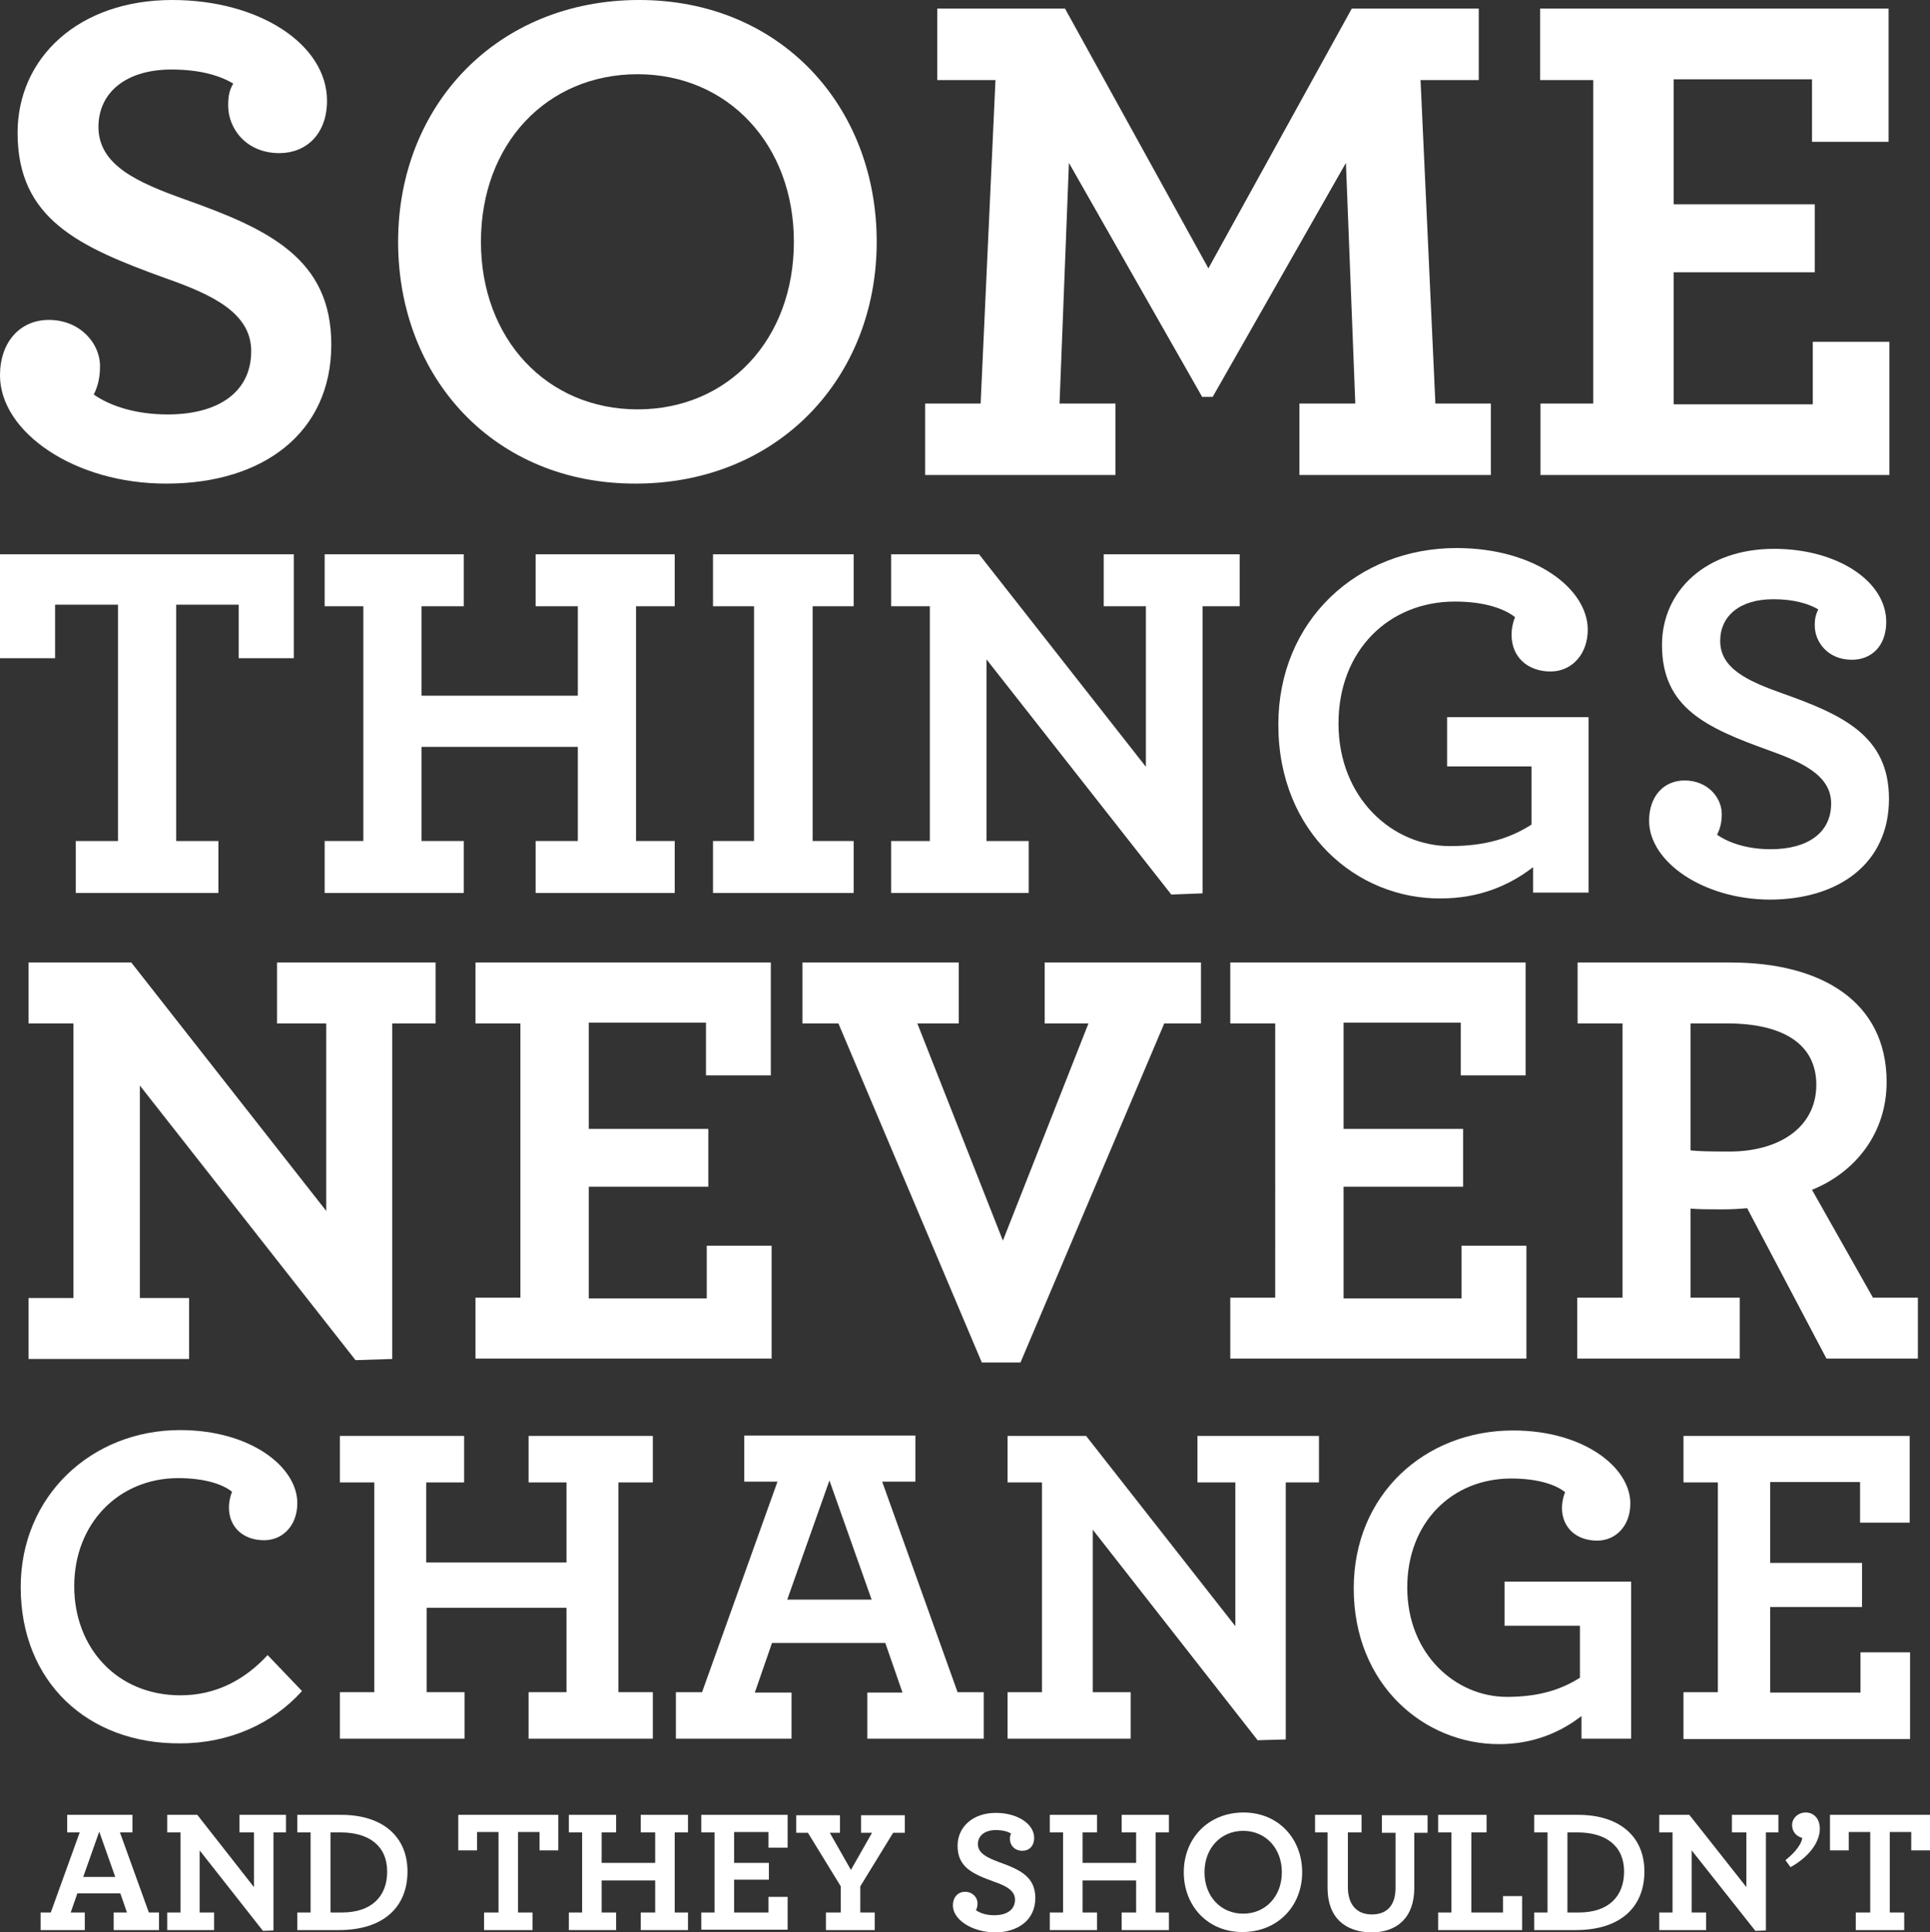 <?xml version="1.0" encoding="utf-8"?>
<!-- Generator: Adobe Illustrator 26.5.0, SVG Export Plug-In . SVG Version: 6.00 Build 0)  -->
<svg version="1.1" id="Layer_1" xmlns="http://www.w3.org/2000/svg" xmlns:xlink="http://www.w3.org/1999/xlink" x="0px" y="0px"
	 viewBox="0 0 494 494.6" style="enable-background:new 0 0 494 494.6;" xml:space="preserve">
<rect x="0" y="0" width="494" height="494.6" fill="#333333" stroke="none"/>
<style type="text/css">
	.st0{fill:#FFFFFF;}
</style>
<g>
	<g>
		<path class="st0" d="M0,96.1c0-8.5,5.1-14.2,12.5-14.2c8,0,13.1,6,13.1,11.8c0,2.9-0.5,5.1-1.6,7.3c4.4,3.1,11.1,5.1,18.9,5.1
			c13.1,0,21.4-5.8,21.4-16.2c0-9.8-10-14.5-22-18.7C20.2,63.2,4.5,56.1,4.5,34C4.5,14.9,20,0,44.1,0c22.3,0,39.6,11.4,39.6,25.8
			c0,8.5-5.3,13.4-12.2,13.4c-8.4,0-13.1-6.2-13.1-12.2c0-2.9,0.5-4.2,1.3-5.6c-3.3-2-8.4-3.6-15.8-3.6c-11.8,0-18.7,6-18.7,14.7
			c0,9.8,10,14.2,22,18.5c21.4,7.6,37.6,15.1,37.6,37.2c0,22.7-17.6,35.6-42.1,35.6C19.1,123.9,0,110.6,0,96.1z"/>
		<path class="st0" d="M101.9,61.9c0-35,25.4-61.9,61.7-61.9c36.1,0,60.8,27.1,60.8,61.9c0,35-25.4,61.9-61.7,61.9
			C126.6,123.9,101.9,96.8,101.9,61.9z M203.2,61.9c0-24.9-16.9-42.9-40-42.9c-23.2,0-40.1,17.8-40.1,42.9
			c0,24.9,16.9,42.9,40.1,42.9C186.3,104.8,203.2,87,203.2,61.9z"/>
		<path class="st0" d="M236.8,103.3H251l3.8-82.8h-14.9V2.2h32.7l36.7,66.5l36.7-66.5h32.5v18.3h-14.9l3.8,82.8h14.2v18.3h-49v-18.3
			h14.3l-2.4-61.6l-34.1,59.9h-2.7l-34.1-59.9l-2.4,61.6h14.3v18.3h-48.7V103.3z"/>
		<path class="st0" d="M394.2,103.3h13.6V20.5h-13.6V2.2h89.2v34.1h-19.6v-16h-35.4v32h36.1v17.4h-36.1v33.8H464v-16h19.6v34.1
			h-89.3V103.3z"/>
	</g>
	<g>
		<path class="st0" d="M19.4,215.3h10.8v-60.5H14.1v13.7H0v-26.6h75.2v26.6H61.1v-13.7H45.1v60.5h10.8v13.3H19.4V215.3z"/>
		<path class="st0" d="M83.1,215.3H93v-60.1h-9.9v-13.3h35.6v13.3h-10.8v22.9h40v-22.9h-10.8v-13.3h35.6v13.3h-9.9v60.1h9.9v13.3
			h-35.6v-13.3h10.8v-24.1h-40v24.1h10.8v13.3H83.1V215.3z"/>
		<path class="st0" d="M182.4,215.3H193v-60.1h-10.5v-13.3h36v13.3h-10.5v60.1h10.5v13.3h-36V215.3z"/>
		<path class="st0" d="M252.5,168.8v46.5h10.8v13.3h-35.2v-13.3h9.9v-60.1h-9.9v-13.3h22.5l42.7,54.4v-41.1h-10.8v-13.3h34.8v13.3
			h-9.5v73.5l-8,0.3L252.5,168.8z"/>
		<path class="st0" d="M327.2,185.5c0-26.7,20.3-45.2,45.6-45.2c20.2,0,33.6,10.5,33.6,20.9c0,6.3-4.1,10.7-9.5,10.7
			c-5.9,0-10-3.7-10-9.4c0-1.7,0.4-3.4,0.9-4.5c-2.5-2-7.5-4-15.4-4c-16.9,0-29.8,12.5-29.8,31.2c0,19.1,13.8,31.4,28.5,31.4
			c9.1,0,15.4-2,20.9-5.5v-14.9h-21.6v-12.6h36.2v44.9h-14.2v-6.5c-6.1,4.7-13.8,8-23.6,8C347.5,230.2,327.2,213.3,327.2,185.5z"/>
		<path class="st0" d="M422.1,210.1c0-6.2,3.7-10.3,9.1-10.3c5.8,0,9.5,4.3,9.5,8.6c0,2.1-0.4,3.7-1.2,5.3c3.2,2.2,8,3.7,13.7,3.7
			c9.5,0,15.5-4.2,15.5-11.7c0-7.1-7.2-10.5-15.9-13.6c-16.1-5.8-27.4-10.9-27.4-27c0-13.8,11.2-24.6,28.7-24.6
			c16.2,0,28.7,8.3,28.7,18.7c0,6.2-3.8,9.7-8.8,9.7c-6.1,0-9.5-4.5-9.5-8.8c0-2.1,0.4-3,0.9-4.1c-2.4-1.4-6.1-2.6-11.5-2.6
			c-8.6,0-13.6,4.3-13.6,10.7c0,7.1,7.2,10.3,15.9,13.4c15.5,5.5,27.3,10.9,27.3,27c0,16.5-12.8,25.8-30.6,25.8
			C435.9,230.2,422.1,220.6,422.1,210.1z"/>
	</g>
	<g>
		<path class="st0" d="M35.8,277.9v54.4h12.6v15.6H7.3v-15.6h11.5V262H7.3v-15.6h26.3l49.9,63.6v-48H70.9v-15.6h40.6V262h-11.1v85.9
			l-9.4,0.3L35.8,277.9z"/>
		<path class="st0" d="M121.7,332.2h11.5V262h-11.5v-15.6h75.6v28.9h-16.6v-13.5h-30V289h30.6v14.8h-30.6v28.6h30.2v-13.5h16.6v28.9
			h-75.8V332.2z"/>
		<path class="st0" d="M214.6,262h-9.2v-15.6h40V262h-10.6l21.9,55.6l21.9-55.6h-11.2v-15.6h40V262H298l-36.8,86.8h-9.9L214.6,262z"
			/>
		<path class="st0" d="M314.9,332.2h11.5V262h-11.5v-15.6h75.6v28.9h-16.6v-13.5h-30V289h30.6v14.8h-30.6v28.6h30.2v-13.5h16.6v28.9
			h-75.8V332.2z"/>
		<path class="st0" d="M403.8,332.2h11.5V262h-11.5v-15.6H443c23.2,0,39.9,10,39.9,30.6c0,13.1-8,23.1-19.1,27.6l15.6,27.6h11.5
			v15.6h-23.4l-20.3-38.5c-2.2,0.2-4.2,0.3-6.2,0.3c-3.2,0-6.2,0-8.3-0.2v22.8h12.6v15.6h-41.6V332.2z M464.9,277.7
			c0-10.6-8.8-15.7-22.8-15.7h-9.4v32.5c1.8,0.2,4.3,0.3,9.9,0.3C455.7,294.8,464.9,288.4,464.9,277.7z"/>
	</g>
	<g>
		<path class="st0" d="M5.3,406.3c0-23.3,18.1-40.2,40.8-40.2c18,0,30,9.4,30,18.7c0,5.7-3.7,9.5-8.5,9.5c-5.3,0-9-3.3-9-8.4
			c0-1.5,0.4-3.1,0.8-4c-2.2-1.8-6.7-3.5-13.8-3.5c-15.1,0-26.6,11.5-26.6,27.7c0,15.6,10.8,27.9,27.2,27.9c9.1,0,16.5-4,22.3-10.3
			l8.8,9.2c-7.5,8.4-18.7,13.4-31.1,13.4C22.4,446.5,5.3,430.5,5.3,406.3z"/>
		<path class="st0" d="M87,433.2h8.8v-53.7H87v-11.9h31.8v11.9h-9.7V400H145v-20.5h-9.7v-11.9h31.8v11.9h-8.8v53.7h8.8v11.9h-31.8
			v-11.9h9.7v-21.6h-35.8v21.6h9.7v11.9H87V433.2z"/>
		<path class="st0" d="M173,433.2h6.7l19.3-53.9h-8.5v-11.8h43.8v11.8h-8.5l19.3,53.9h6.7v11.9h-29.8v-11.8h9l-4.4-12.7h-29
			l-4.4,12.7h9.4v11.8H173V433.2z M223.1,409.5L212.3,379l-10.8,30.5H223.1z"/>
		<path class="st0" d="M279.7,391.6v41.6h9.7v11.9h-31.5v-11.9h8.8v-53.7h-8.8v-11.9H278l38.2,48.7v-36.8h-9.7v-11.9h31.1v11.9h-8.5
			v65.8l-7.2,0.2L279.7,391.6z"/>
		<path class="st0" d="M346.5,406.6c0-23.9,18.1-40.4,40.8-40.4c18,0,30,9.4,30,18.7c0,5.7-3.7,9.5-8.5,9.5c-5.3,0-9-3.3-9-8.4
			c0-1.5,0.4-3.1,0.8-4c-2.2-1.8-6.7-3.5-13.8-3.5c-15.1,0-26.6,11.2-26.6,27.9c0,17.1,12.4,28,25.5,28c8.1,0,13.8-1.8,18.7-4.9
			v-13.3h-19.3v-11.3h32.4v40.2h-12.7v-5.8c-5.4,4.2-12.4,7.2-21.1,7.2C364.6,446.5,346.5,431.4,346.5,406.6z"/>
		<path class="st0" d="M430.9,433.2h8.8v-53.7h-8.8v-11.9h57.9v22.2h-12.7v-10.4h-23v20.7h23.5v11.3h-23.5v21.9h23.1V423h12.7v22.2
			h-58V433.2z"/>
	</g>
	<g>
		<path class="st0" d="M10.4,489.6H13l7.4-20.5h-3.2v-4.5h16.7v4.5h-3.2l7.4,20.5h2.6v4.5H29.1v-4.5h3.4l-1.7-4.9h-11l-1.7,4.9h3.6
			v4.5H10.4V489.6z M29.5,480.5l-4.1-11.6l-4.1,11.6H29.5z"/>
		<path class="st0" d="M51.1,473.7v15.9h3.7v4.5h-12v-4.5h3.4v-20.5h-3.4v-4.5h7.7L65,483.1v-14h-3.7v-4.5h11.9v4.5h-3.2v25.1
			l-2.7,0.1L51.1,473.7z"/>
		<path class="st0" d="M76.1,489.6h3.4v-20.5h-3.4v-4.5h11.2c10.7,0,17,5.6,17,14.5c0,9-6,15-17.6,15H76.1V489.6z M87.5,489.6
			c7.6,0,11.6-4.1,11.6-10.5c0-6.5-4.6-10-11.9-10h-2.6v20.5H87.5z"/>
		<path class="st0" d="M123.9,489.6h3.7v-20.6h-5.5v4.7h-4.8v-9.1h25.6v9.1h-4.8v-4.7h-5.5v20.6h3.7v4.5h-12.4V489.6z"/>
		<path class="st0" d="M145.6,489.6h3.4v-20.5h-3.4v-4.5h12.1v4.5h-3.7v7.8h13.7v-7.8h-3.7v-4.5h12.1v4.5h-3.4v20.5h3.4v4.5h-12.1
			v-4.5h3.7v-8.2h-13.7v8.2h3.7v4.5h-12.1V489.6z"/>
		<path class="st0" d="M179.5,489.6h3.4v-20.5h-3.4v-4.5h22.1v8.4h-4.9v-4h-8.8v7.9h8.9v4.3h-8.9v8.4h8.8v-4h4.9v8.4h-22.1V489.6z"
			/>
		<path class="st0" d="M211.5,489.6h3.7v-6.7l-8.4-13.7h-3v-4.5h11.2v4.5h-2.6l5.4,9.5l5.4-9.5h-2.8v-4.5h11.2v4.5h-3l-8.4,13.7v6.7
			h3.7v4.5h-12.5V489.6z"/>
		<path class="st0" d="M243.9,487.8c0-2.1,1.3-3.5,3.1-3.5c2,0,3.2,1.5,3.2,2.9c0,0.7-0.1,1.3-0.4,1.8c1.1,0.8,2.7,1.3,4.7,1.3
			c3.2,0,5.3-1.4,5.3-4c0-2.4-2.5-3.6-5.4-4.6c-5.5-2-9.3-3.7-9.3-9.2c0-4.7,3.8-8.4,9.8-8.4c5.5,0,9.8,2.8,9.8,6.4
			c0,2.1-1.3,3.3-3,3.3c-2.1,0-3.2-1.5-3.2-3c0-0.7,0.1-1,0.3-1.4c-0.8-0.5-2.1-0.9-3.9-0.9c-2.9,0-4.6,1.5-4.6,3.6
			c0,2.4,2.5,3.5,5.4,4.6c5.3,1.9,9.3,3.7,9.3,9.2c0,5.6-4.4,8.8-10.4,8.8C248.7,494.6,243.9,491.4,243.9,487.8z"/>
		<path class="st0" d="M268.7,489.6h3.4v-20.5h-3.4v-4.5h12.1v4.5h-3.7v7.8h13.7v-7.8h-3.7v-4.5h12.1v4.5h-3.4v20.5h3.4v4.5h-12.1
			v-4.5h3.7v-8.2h-13.7v8.2h3.7v4.5h-12.1V489.6z"/>
		<path class="st0" d="M303,479.3c0-8.7,6.3-15.3,15.3-15.3c8.9,0,15,6.7,15,15.3c0,8.7-6.3,15.3-15.3,15.3
			C309.1,494.6,303,487.9,303,479.3z M328.1,479.3c0-6.2-4.2-10.6-9.9-10.6c-5.7,0-9.9,4.4-9.9,10.6c0,6.2,4.2,10.6,9.9,10.6
			C323.9,489.9,328.1,485.5,328.1,479.3z"/>
		<path class="st0" d="M339.8,483.3v-14.2h-3.2v-4.5h11.9v4.5h-3.5v14c0,4.5,2.3,7,6.1,7c3.8,0,6.1-2.2,6.1-6.8v-14.1h-3.5v-4.5
			h11.7v4.5H362v14.1c0,7.7-4.5,11.4-11,11.4C344.4,494.6,339.8,491,339.8,483.3z"/>
		<path class="st0" d="M368.1,489.6h3.4v-20.5h-3.4v-4.5h12.4v4.5h-3.9v20.5h8.1v-4.2h4.9v8.7h-21.5V489.6z"/>
		<path class="st0" d="M392.7,489.6h3.4v-20.5h-3.4v-4.5h11.2c10.7,0,17,5.6,17,14.5c0,9-6,15-17.6,15h-10.6V489.6z M404.1,489.6
			c7.6,0,11.6-4.1,11.6-10.5c0-6.5-4.6-10-11.9-10h-2.6v20.5H404.1z"/>
		<path class="st0" d="M433,473.7v15.9h3.7v4.5h-12v-4.5h3.4v-20.5h-3.4v-4.5h7.7l14.6,18.5v-14h-3.7v-4.5h11.9v4.5h-3.2v25.1
			l-2.7,0.1L433,473.7z"/>
		<path class="st0" d="M457,476.2c2.8-2.2,4.2-4.4,4.3-5.7c-1.6-0.4-2.6-1.7-2.6-3.3c0-1.7,1.5-3.2,3.5-3.2c1.9,0,3.6,1.4,3.6,4.2
			c0,2.6-1.8,6.6-7.5,9.8L457,476.2z"/>
		<path class="st0" d="M475,489.6h3.7v-20.6h-5.5v4.7h-4.8v-9.1H494v9.1h-4.8v-4.7h-5.5v20.6h3.7v4.5H475V489.6z"/>
	</g>
</g>
</svg>

